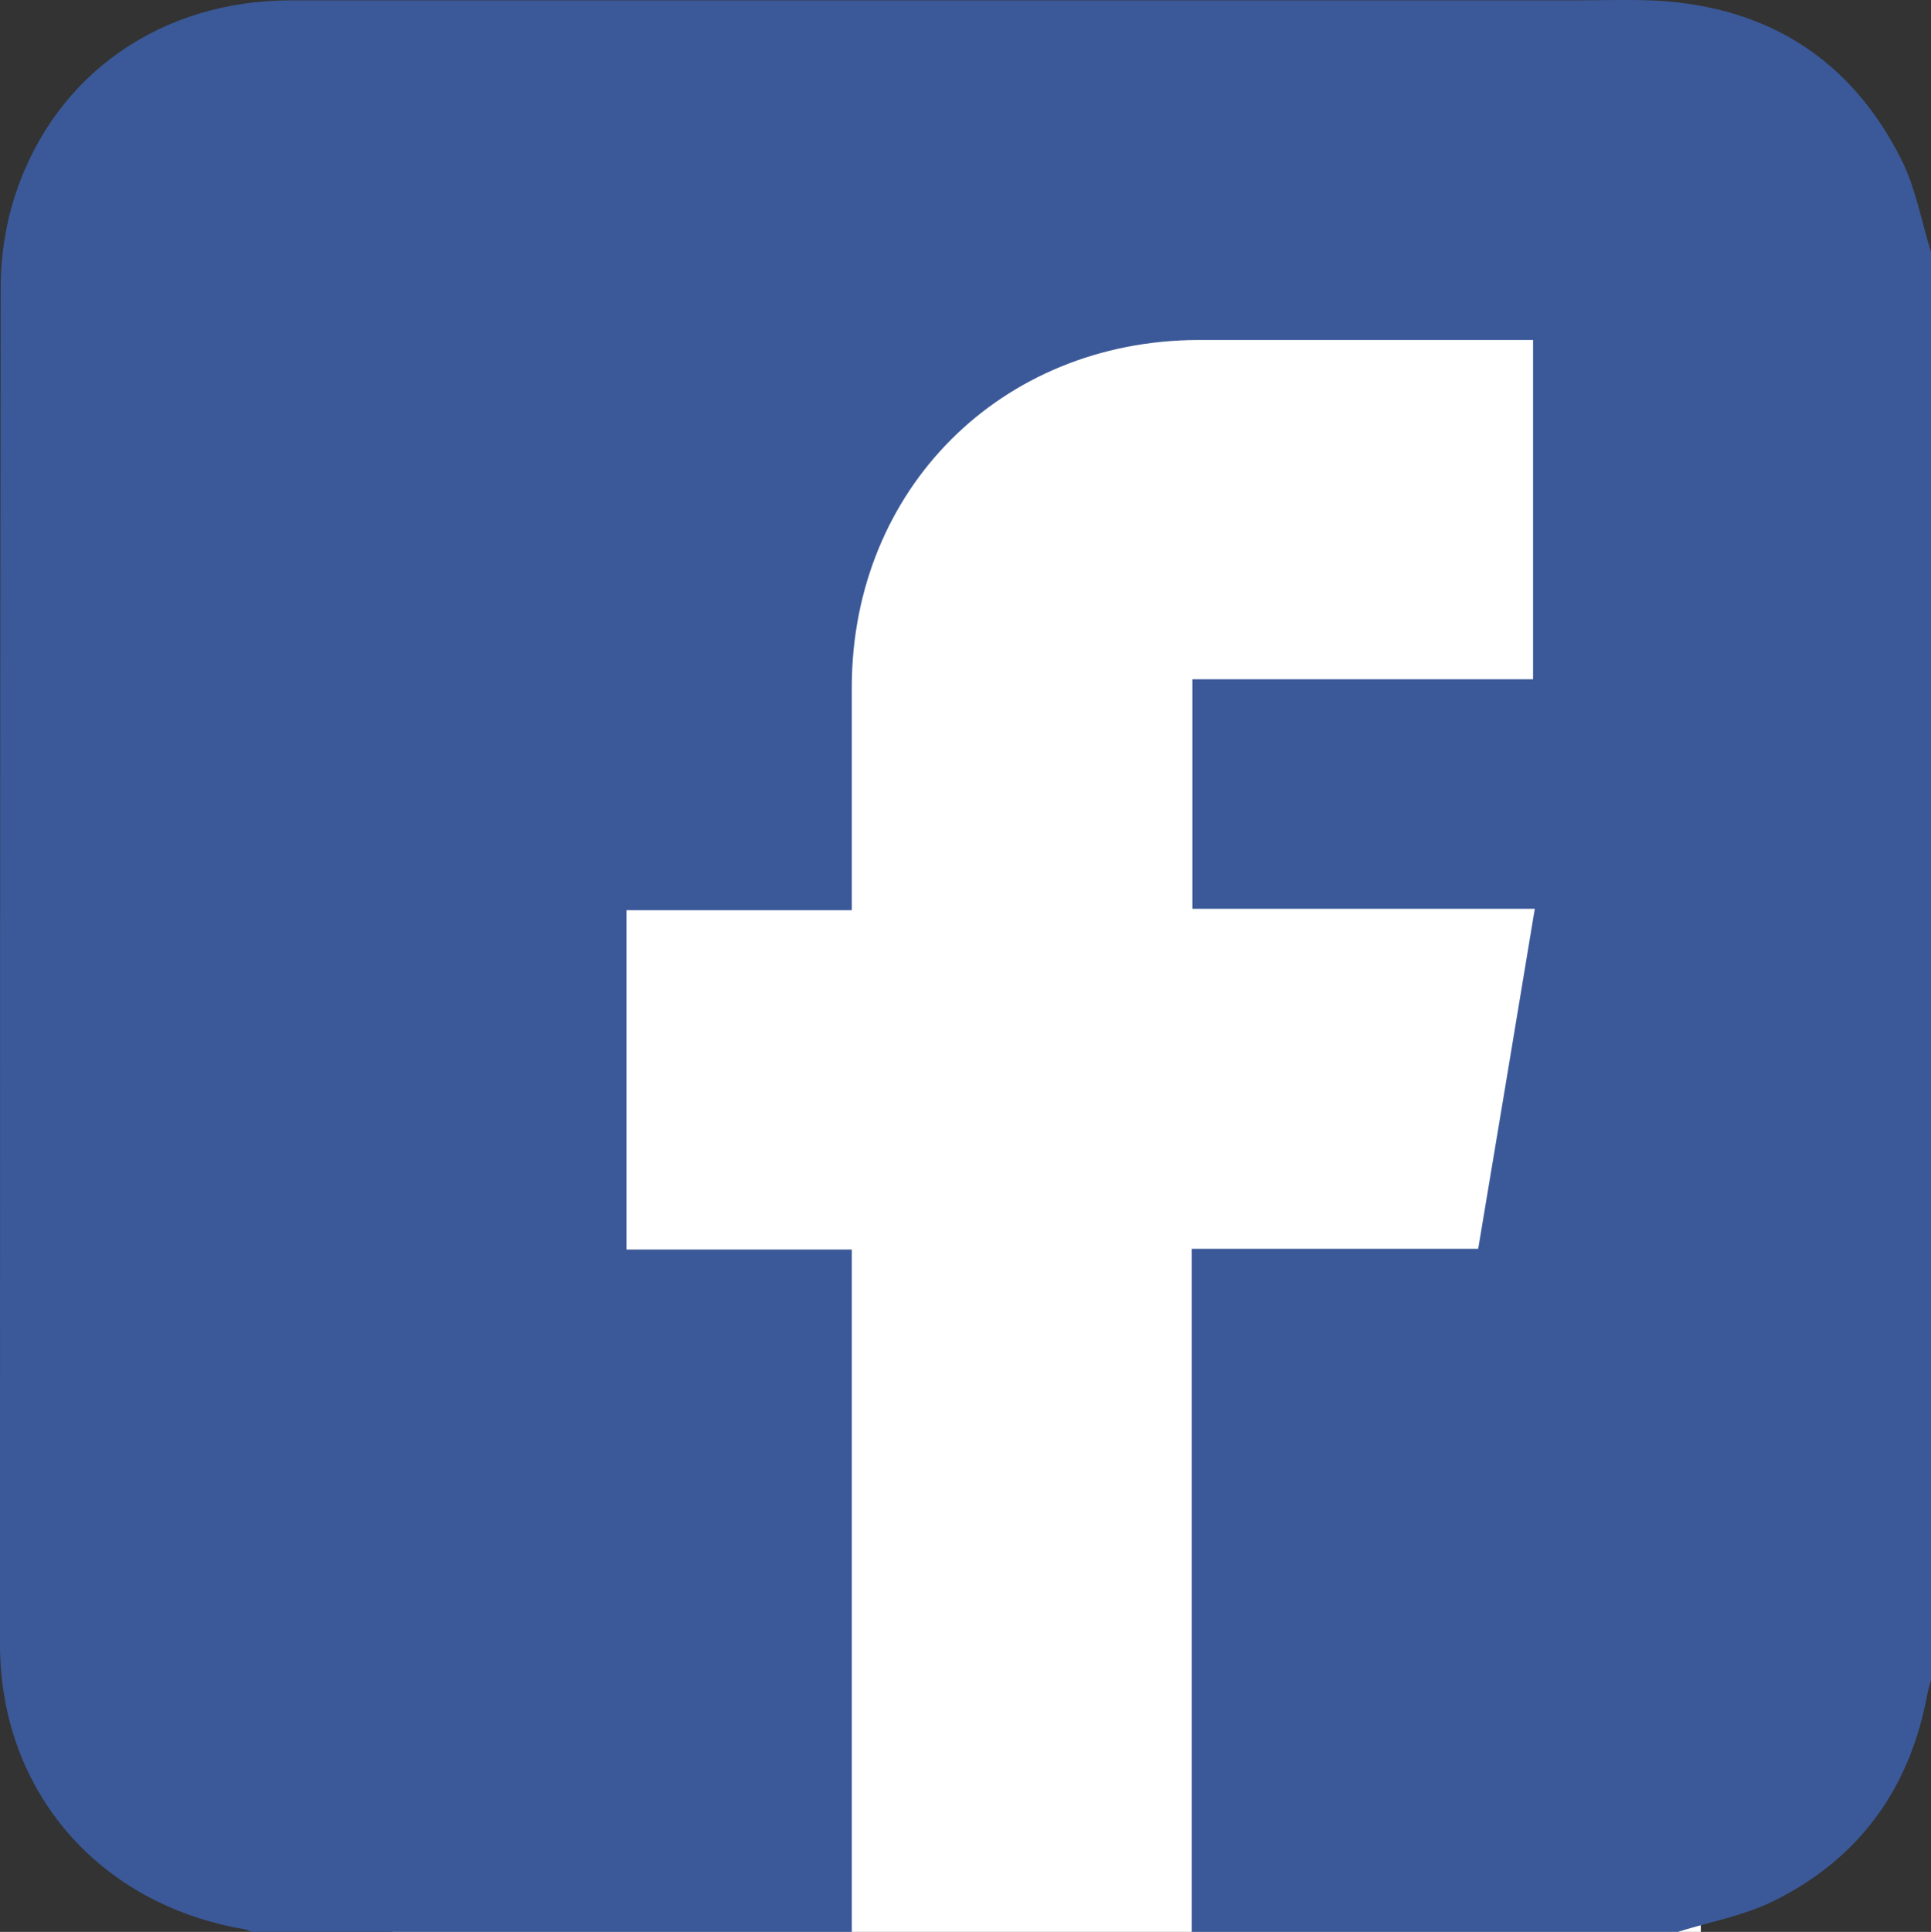 <?xml version="1.0" encoding="UTF-8"?>
<svg id="Layer_1" data-name="Layer 1" xmlns="http://www.w3.org/2000/svg" viewBox="0 0 55.95 55.97">
  <rect x="0" y="0" width="55.95" height="55.97" fill="#333333" stroke="none"/>
  <defs>
    <style>
      .cls-1 {
        fill: #fff;
      }

      .cls-2 {
        fill: #3b5998;
      }
    </style>
  </defs>
  <rect class="cls-1" x="11.36" y="6.01" width="37.92" height="49.96"/>
  <path class="cls-2" d="m48.63,55.97h-14.1v-19.79h8.3c.55-3.28,1.09-6.53,1.64-9.85h-9.92v-6.65h9.87v-9.83c-3.26,0-6.49,0-9.71,0-5.71.02-10.01,4.32-10.03,10.03,0,1.95,0,3.9,0,5.85,0,.19,0,.39,0,.64h-6.53v9.83h6.53v19.78H7.32c-.08-.03-.17-.08-.25-.09C2.86,55.17.01,51.89,0,47.66,0,34.55,0,21.44.02,8.32c0-.91.15-1.86.44-2.73C1.62,2.13,4.68.01,8.43.01c12.4,0,24.8,0,37.2,0,.8,0,1.6-.03,2.4.01,3.21.19,5.6,1.71,7.05,4.58.43.84.59,1.82.88,2.73v41.31c-.04.14-.08.27-.11.41-.5,2.76-1.98,4.81-4.49,6.04-.85.41-1.81.59-2.72.87Z"/>
</svg>